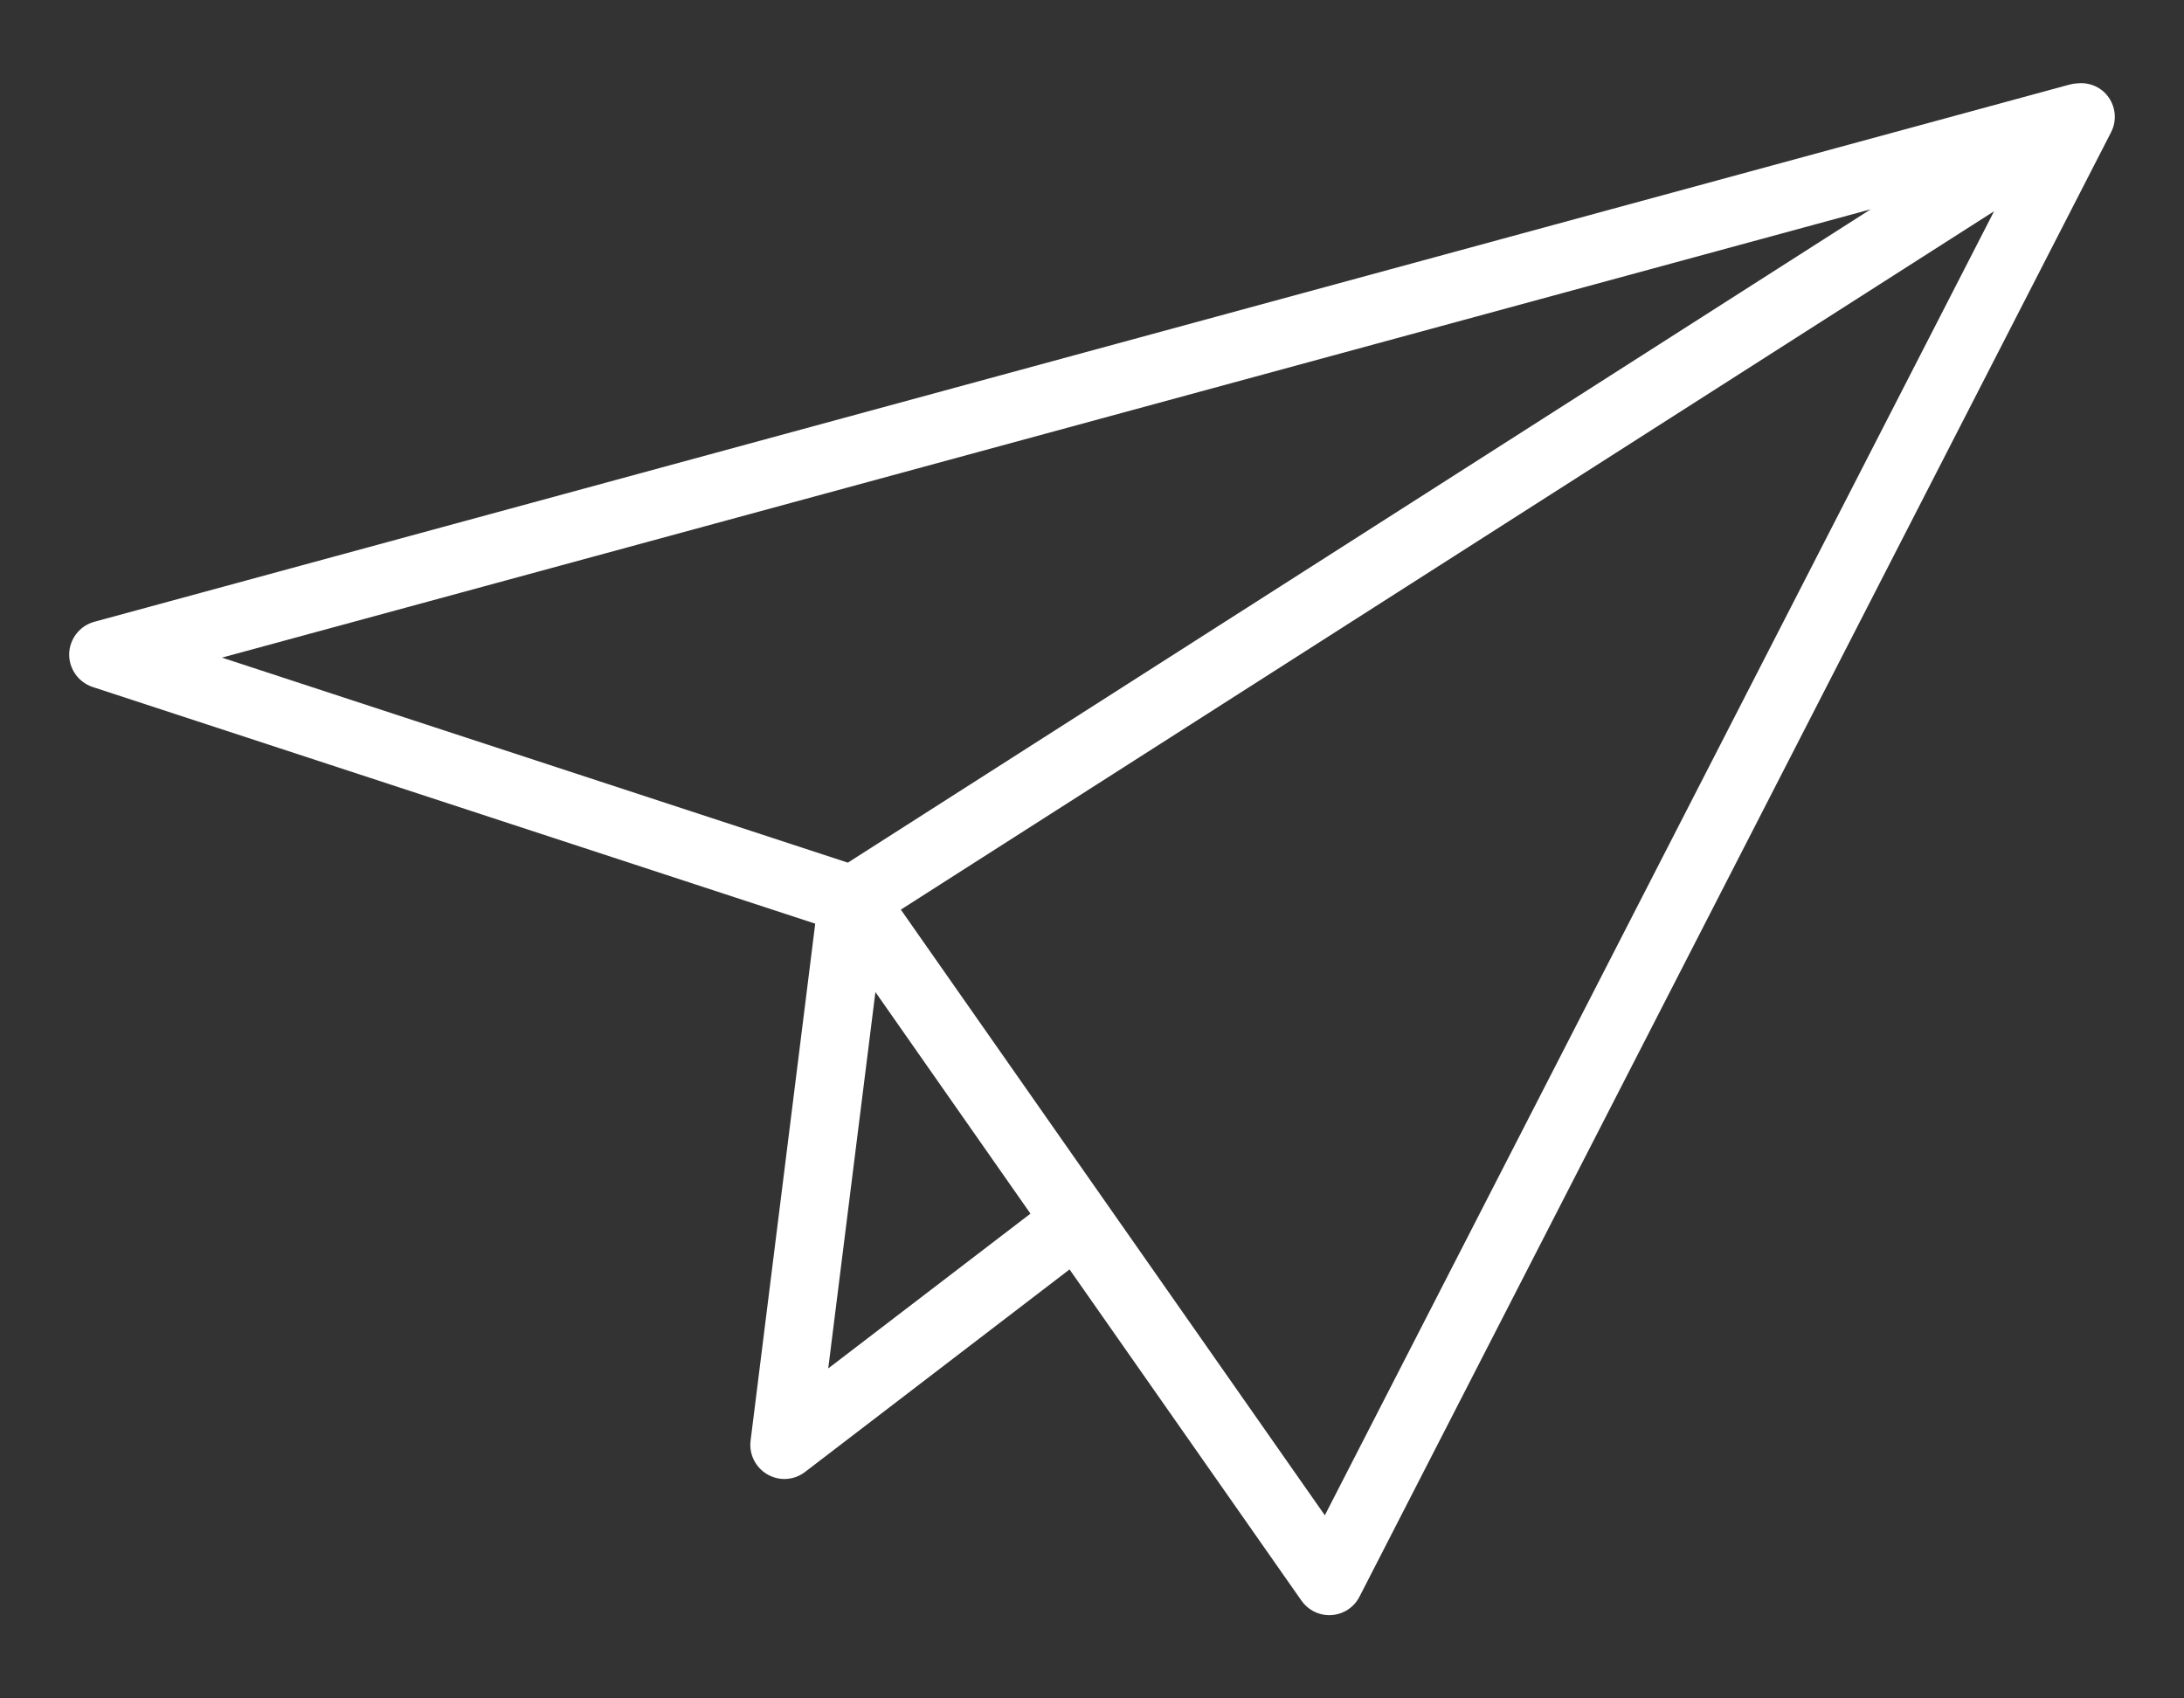 <?xml version="1.0" standalone="no"?>
<!DOCTYPE svg PUBLIC "-//W3C//DTD SVG 1.1//EN" "http://www.w3.org/Graphics/SVG/1.1/DTD/svg11.dtd">
<!--Generator: Xara Designer (www.xara.com), SVG filter version: 6.0.0.4-->
<svg stroke-width="0.501" stroke-linejoin="bevel" fill-rule="evenodd" xmlns:xlink="http://www.w3.org/1999/xlink" xmlns="http://www.w3.org/2000/svg" version="1.1" overflow="visible" width="33.75pt" height="26.25pt" viewBox="0 0 33.75 26.25">
 <rect x="0" y="0" width="33.75" height="26.25" fill="#333333" stroke="none"/>
 <defs>
	</defs>
 <g id="Document" fill="none" stroke="black" font-family="Times New Roman" font-size="16" transform="scale(1 -1)">
  <g id="Spread" transform="translate(0 -26.25)">
   <g id="Layer 1">
    <path d="M 32.563,24.775 C 32.449,24.916 32.271,24.982 32.093,24.961 C 32.054,24.959 32.015,24.952 31.975,24.941 L 1.458,16.64 C 1.234,16.579 1.076,16.378 1.069,16.146 C 1.064,15.914 1.211,15.705 1.432,15.632 L 12.598,11.974 L 11.599,3.983 C 11.573,3.773 11.676,3.567 11.859,3.462 C 11.941,3.415 12.031,3.391 12.121,3.391 C 12.234,3.391 12.348,3.428 12.441,3.5 L 16.528,6.63 L 20.111,1.512 C 20.21,1.37 20.37,1.286 20.542,1.286 C 20.554,1.286 20.565,1.287 20.577,1.288 C 20.762,1.3 20.925,1.408 21.009,1.573 L 32.622,24.204 C 32.718,24.388 32.695,24.613 32.563,24.775 Z M 28.908,23.015 L 13.102,12.917 L 3.43,16.086 L 28.908,23.015 Z M 12.799,5.1 L 13.528,10.917 L 15.924,7.492 L 12.799,5.1 Z M 20.473,2.83 L 13.921,12.191 L 30.815,22.985 L 20.473,2.83 Z" fill="#ffffff" stroke="none" stroke-width="0.526" fill-rule="evenodd" stroke-linejoin="miter" marker-start="none" marker-end="none" stroke-miterlimit="79.84"/>
   </g>
  </g>
 </g>
</svg>
